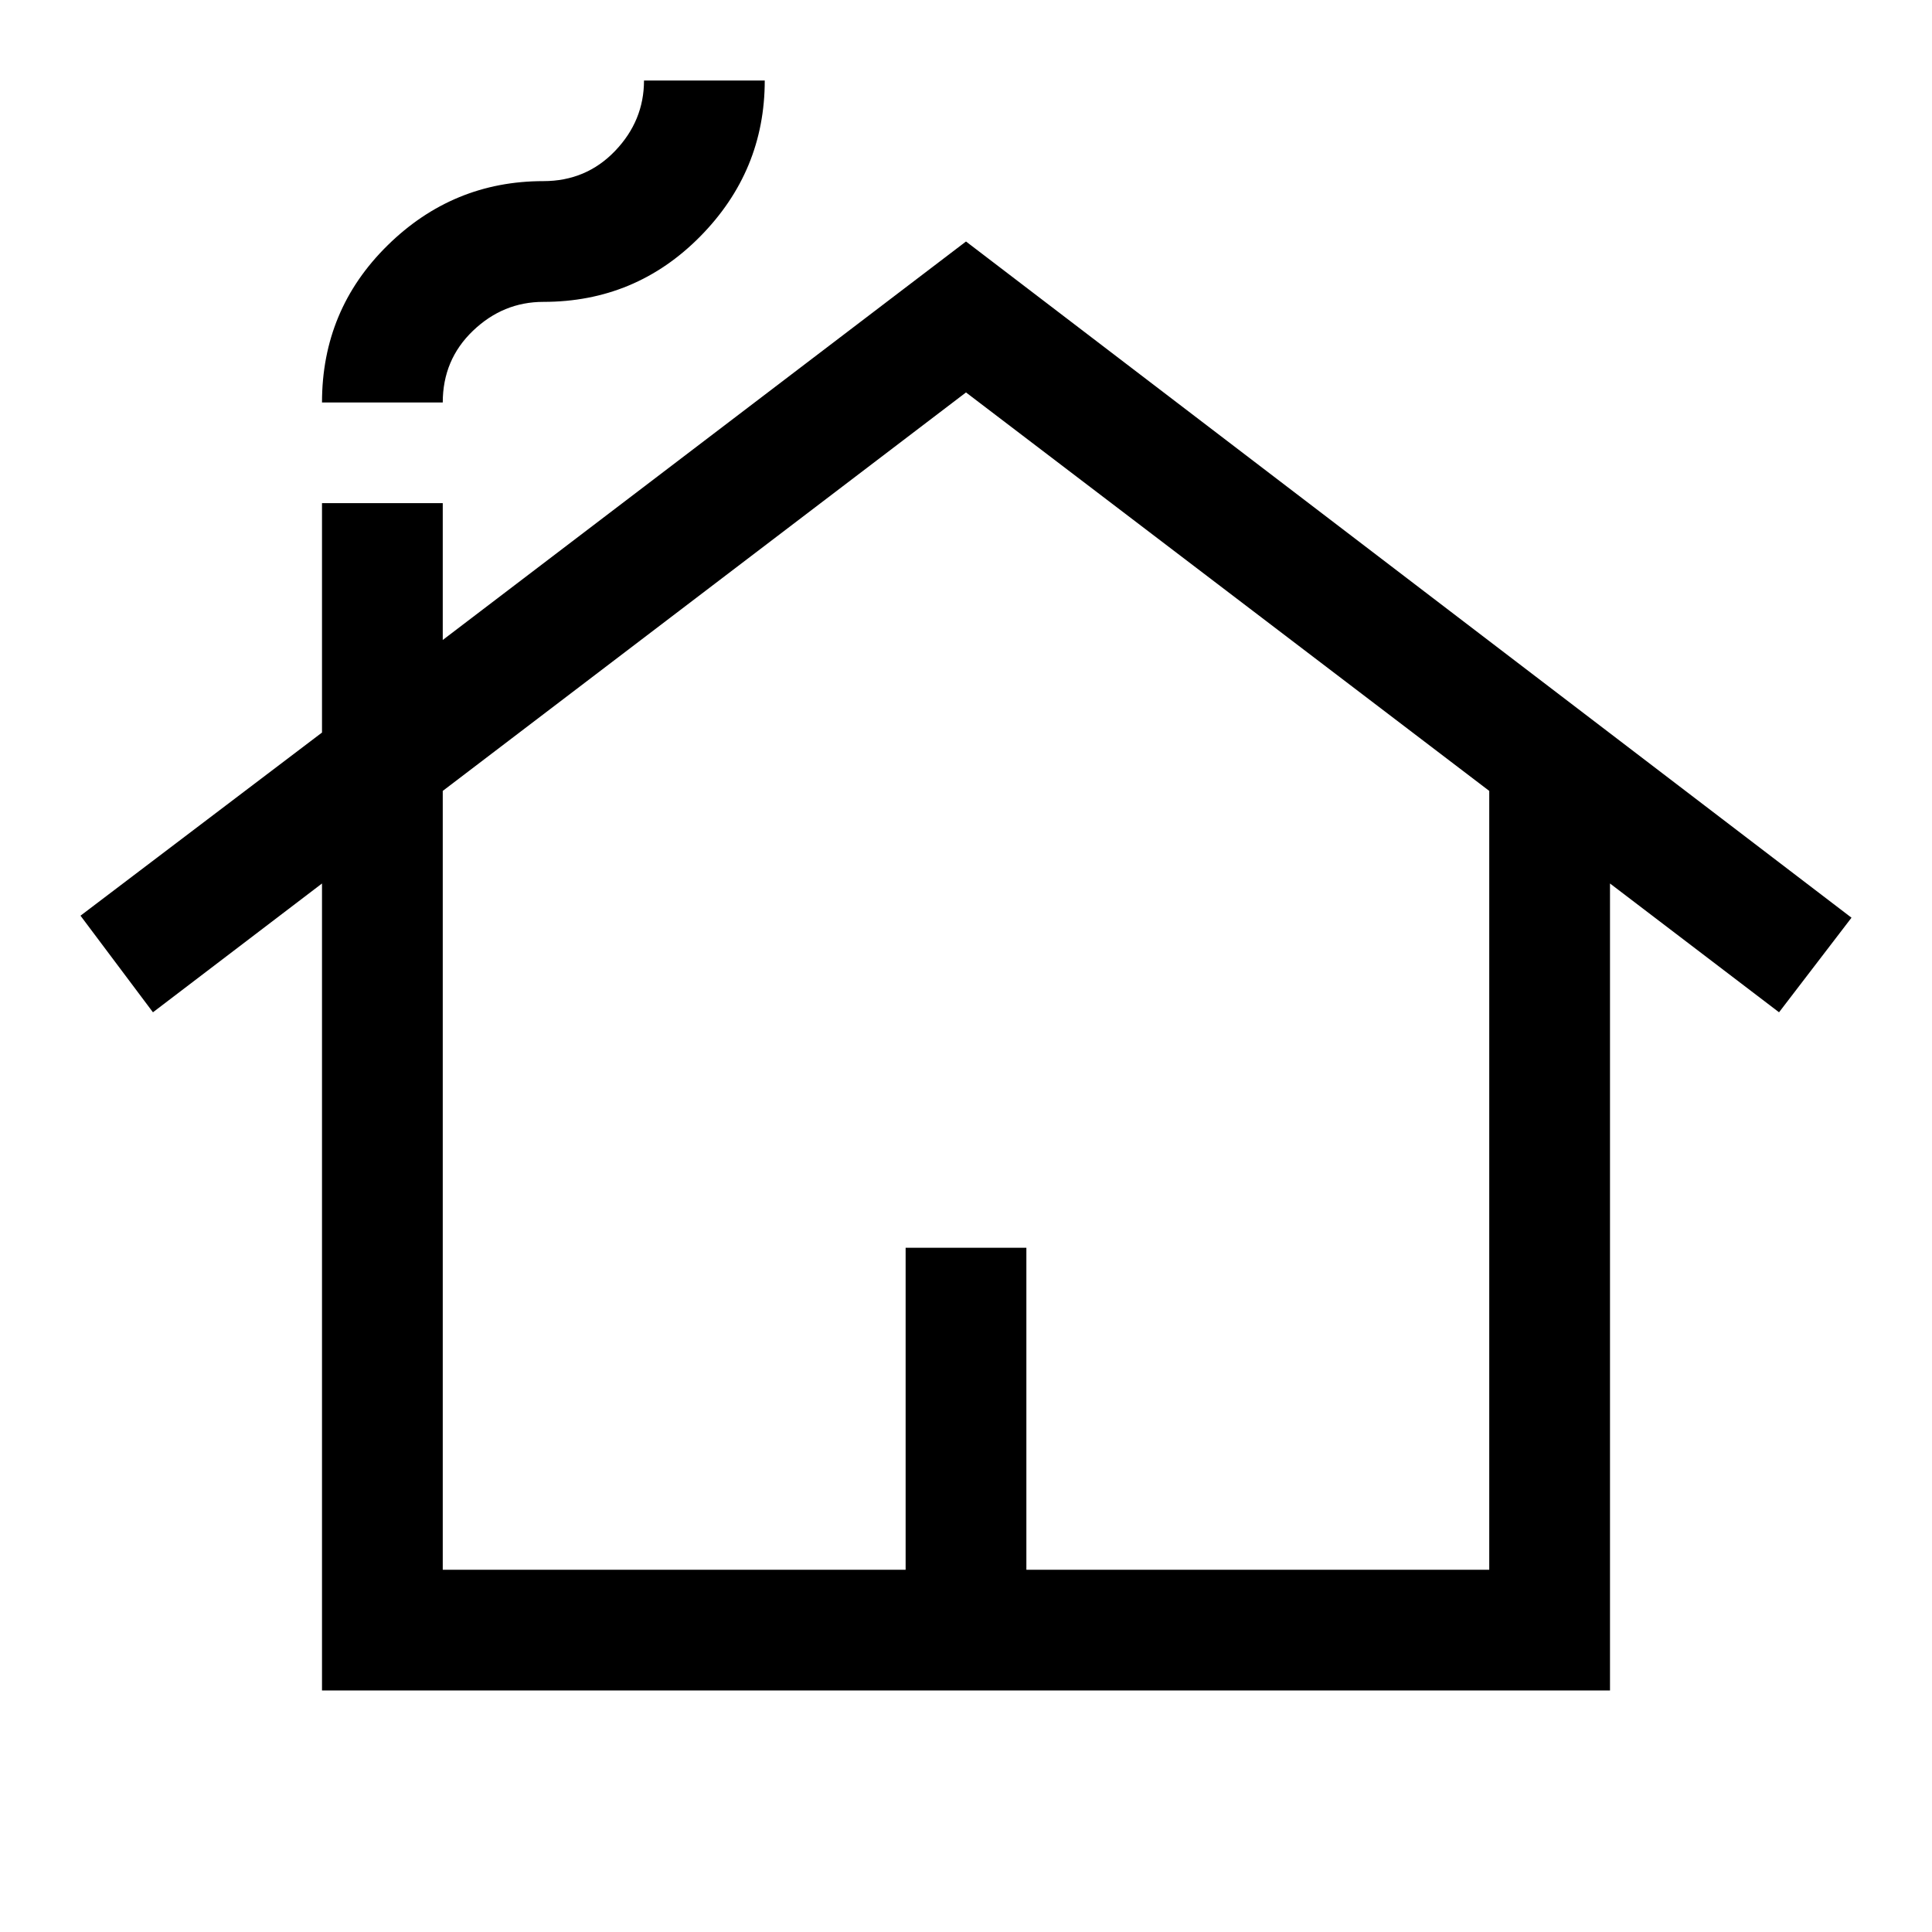 <svg xmlns="http://www.w3.org/2000/svg" width="48" height="48" viewBox="0 -960 960 960"><path d="M160-120v-401l-84 64-36-48 120-91v-114h60v68l260-198 440 336-36 47-84-64v401H160Zm60-60h230v-160h60v160h230v-387L480-765 220-567v387Zm-60-580q0-46 32.5-78t77.5-32q21.25 0 35.625-15T320-920h60q0 45-32.083 77.5Q315.833-810 270-810q-20 0-35 14.375T220-760h-60Zm60 580h520-520Z"/></svg>